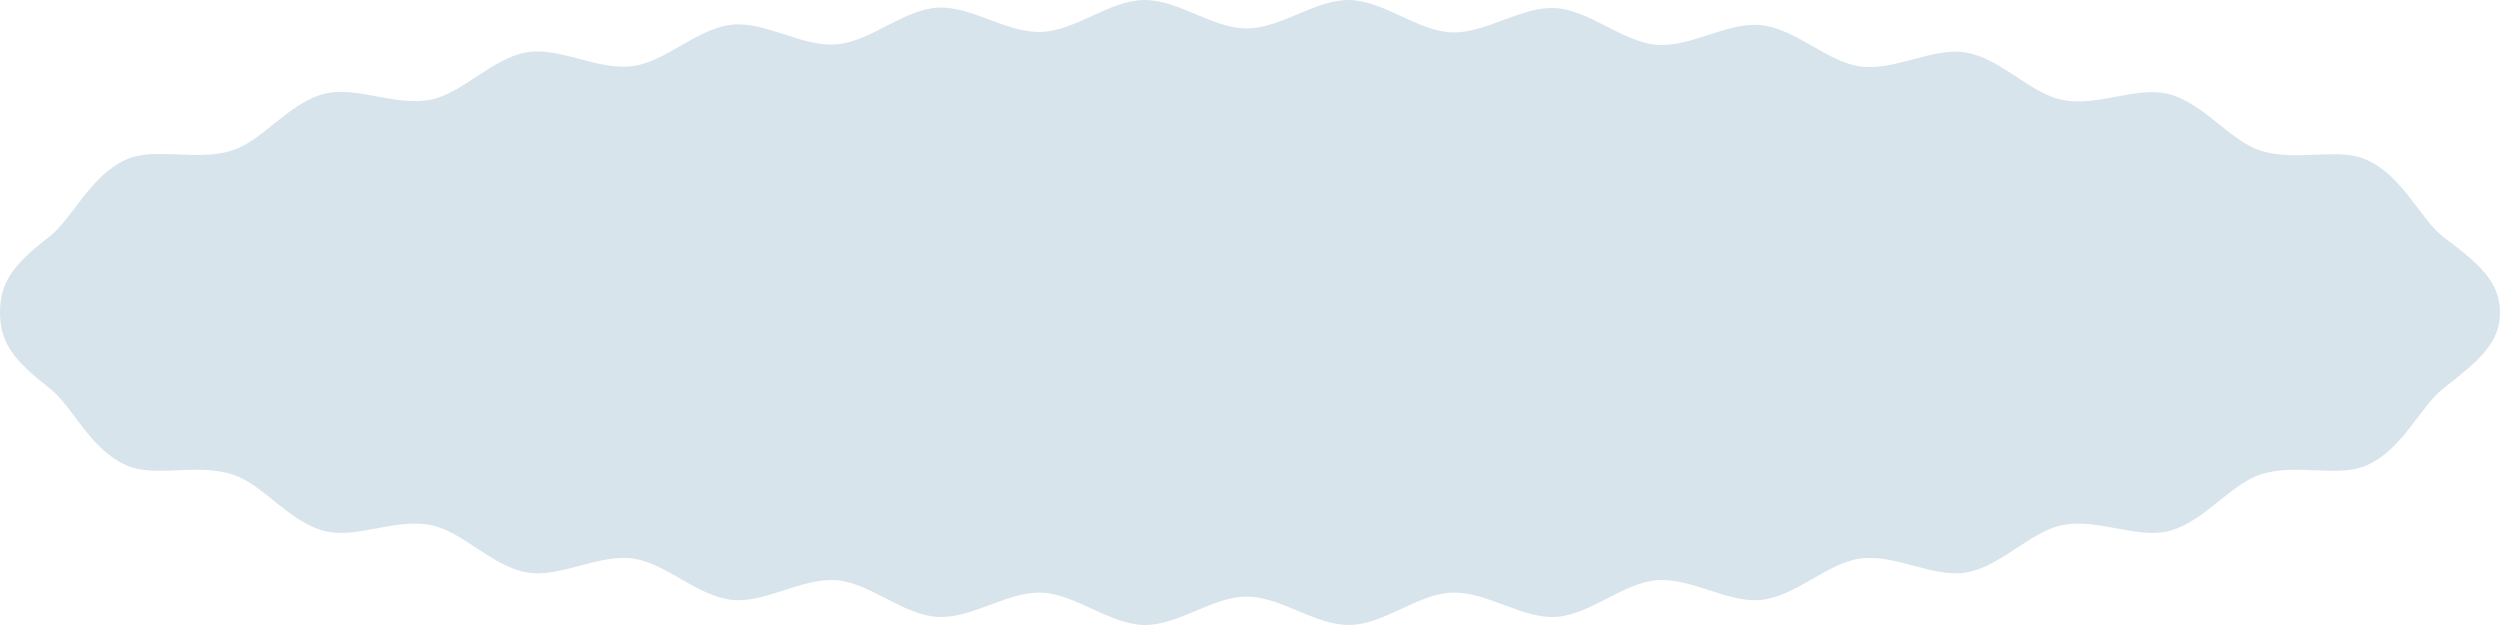 <svg width="320" height="80" viewBox="0 0 320 80" fill="none" xmlns="http://www.w3.org/2000/svg">
<path opacity="0.2" d="M320 39.981C320 43.887 317.358 46.14 312.779 49.689C309.794 51.999 307.628 57.464 302.935 59.567C299.28 61.2 293.944 59.238 289.356 60.731C285.438 61.998 282.109 66.834 277.574 67.979C273.515 69.003 268.487 66.299 263.969 67.219C259.83 68.054 256.097 72.542 251.641 73.284C247.441 73.979 242.606 70.899 238.133 71.491C233.889 72.054 229.917 76.307 225.444 76.786C221.173 77.237 216.498 73.904 212.042 74.27C207.745 74.617 203.597 78.673 199.141 78.964C194.835 79.227 190.292 75.688 185.845 75.856C181.398 76.026 177.224 79.913 172.786 79.997C168.348 80.082 163.98 76.364 159.577 76.364C155.174 76.364 150.772 80.119 146.369 79.997C141.966 79.875 137.642 76.026 133.319 75.856C128.995 75.688 124.328 79.227 120.013 78.964C115.558 78.701 111.41 74.645 107.122 74.27C102.657 73.904 97.981 77.237 93.702 76.786C89.237 76.307 85.266 72.092 81.022 71.491C76.548 70.899 71.714 73.979 67.505 73.284C63.014 72.542 59.289 68.054 55.177 67.219C50.668 66.28 45.64 69.003 41.572 67.979C36.984 66.834 33.673 61.97 29.755 60.731C25.167 59.238 19.831 61.2 16.167 59.557C11.447 57.464 9.316 51.99 6.331 49.68C1.761 46.131 0 43.887 0 39.981C0 36.075 1.761 33.803 6.331 30.282C9.316 27.973 11.492 22.508 16.176 20.405C19.831 18.771 25.176 20.724 29.755 19.241C33.682 17.973 36.984 13.148 41.545 11.993C45.605 10.969 50.633 13.664 55.141 12.753C59.289 11.918 63.014 7.42 67.469 6.688C71.714 5.993 76.539 9.073 81.013 8.453C85.257 7.89 89.228 3.636 93.693 3.158C97.964 2.707 102.648 6.04 107.104 5.674C111.401 5.326 115.549 1.27 119.996 0.979C124.31 0.716 128.854 4.256 133.301 4.087C137.748 3.918 141.931 0.087 146.369 0.003C150.807 -0.082 155.13 3.636 159.577 3.636C164.024 3.636 168.427 -0.119 172.786 0.003C177.145 0.125 181.477 3.974 185.801 4.143C190.124 4.312 194.791 0.773 199.106 1.036C203.421 1.299 207.701 5.355 211.998 5.73C216.462 6.096 221.138 2.763 225.409 3.214C229.882 3.693 233.854 7.908 238.089 8.509C242.571 9.101 247.406 6.021 251.606 6.716C256.097 7.448 259.831 11.946 263.934 12.781C268.443 13.72 273.471 10.997 277.53 12.021C282.074 13.166 285.393 18.002 289.321 19.269C293.909 20.762 299.245 18.8 302.899 20.443C307.593 22.537 309.759 28.01 312.744 30.32C317.376 33.803 320 36.085 320 39.981Z" fill="#3C79A3"/>
</svg>

